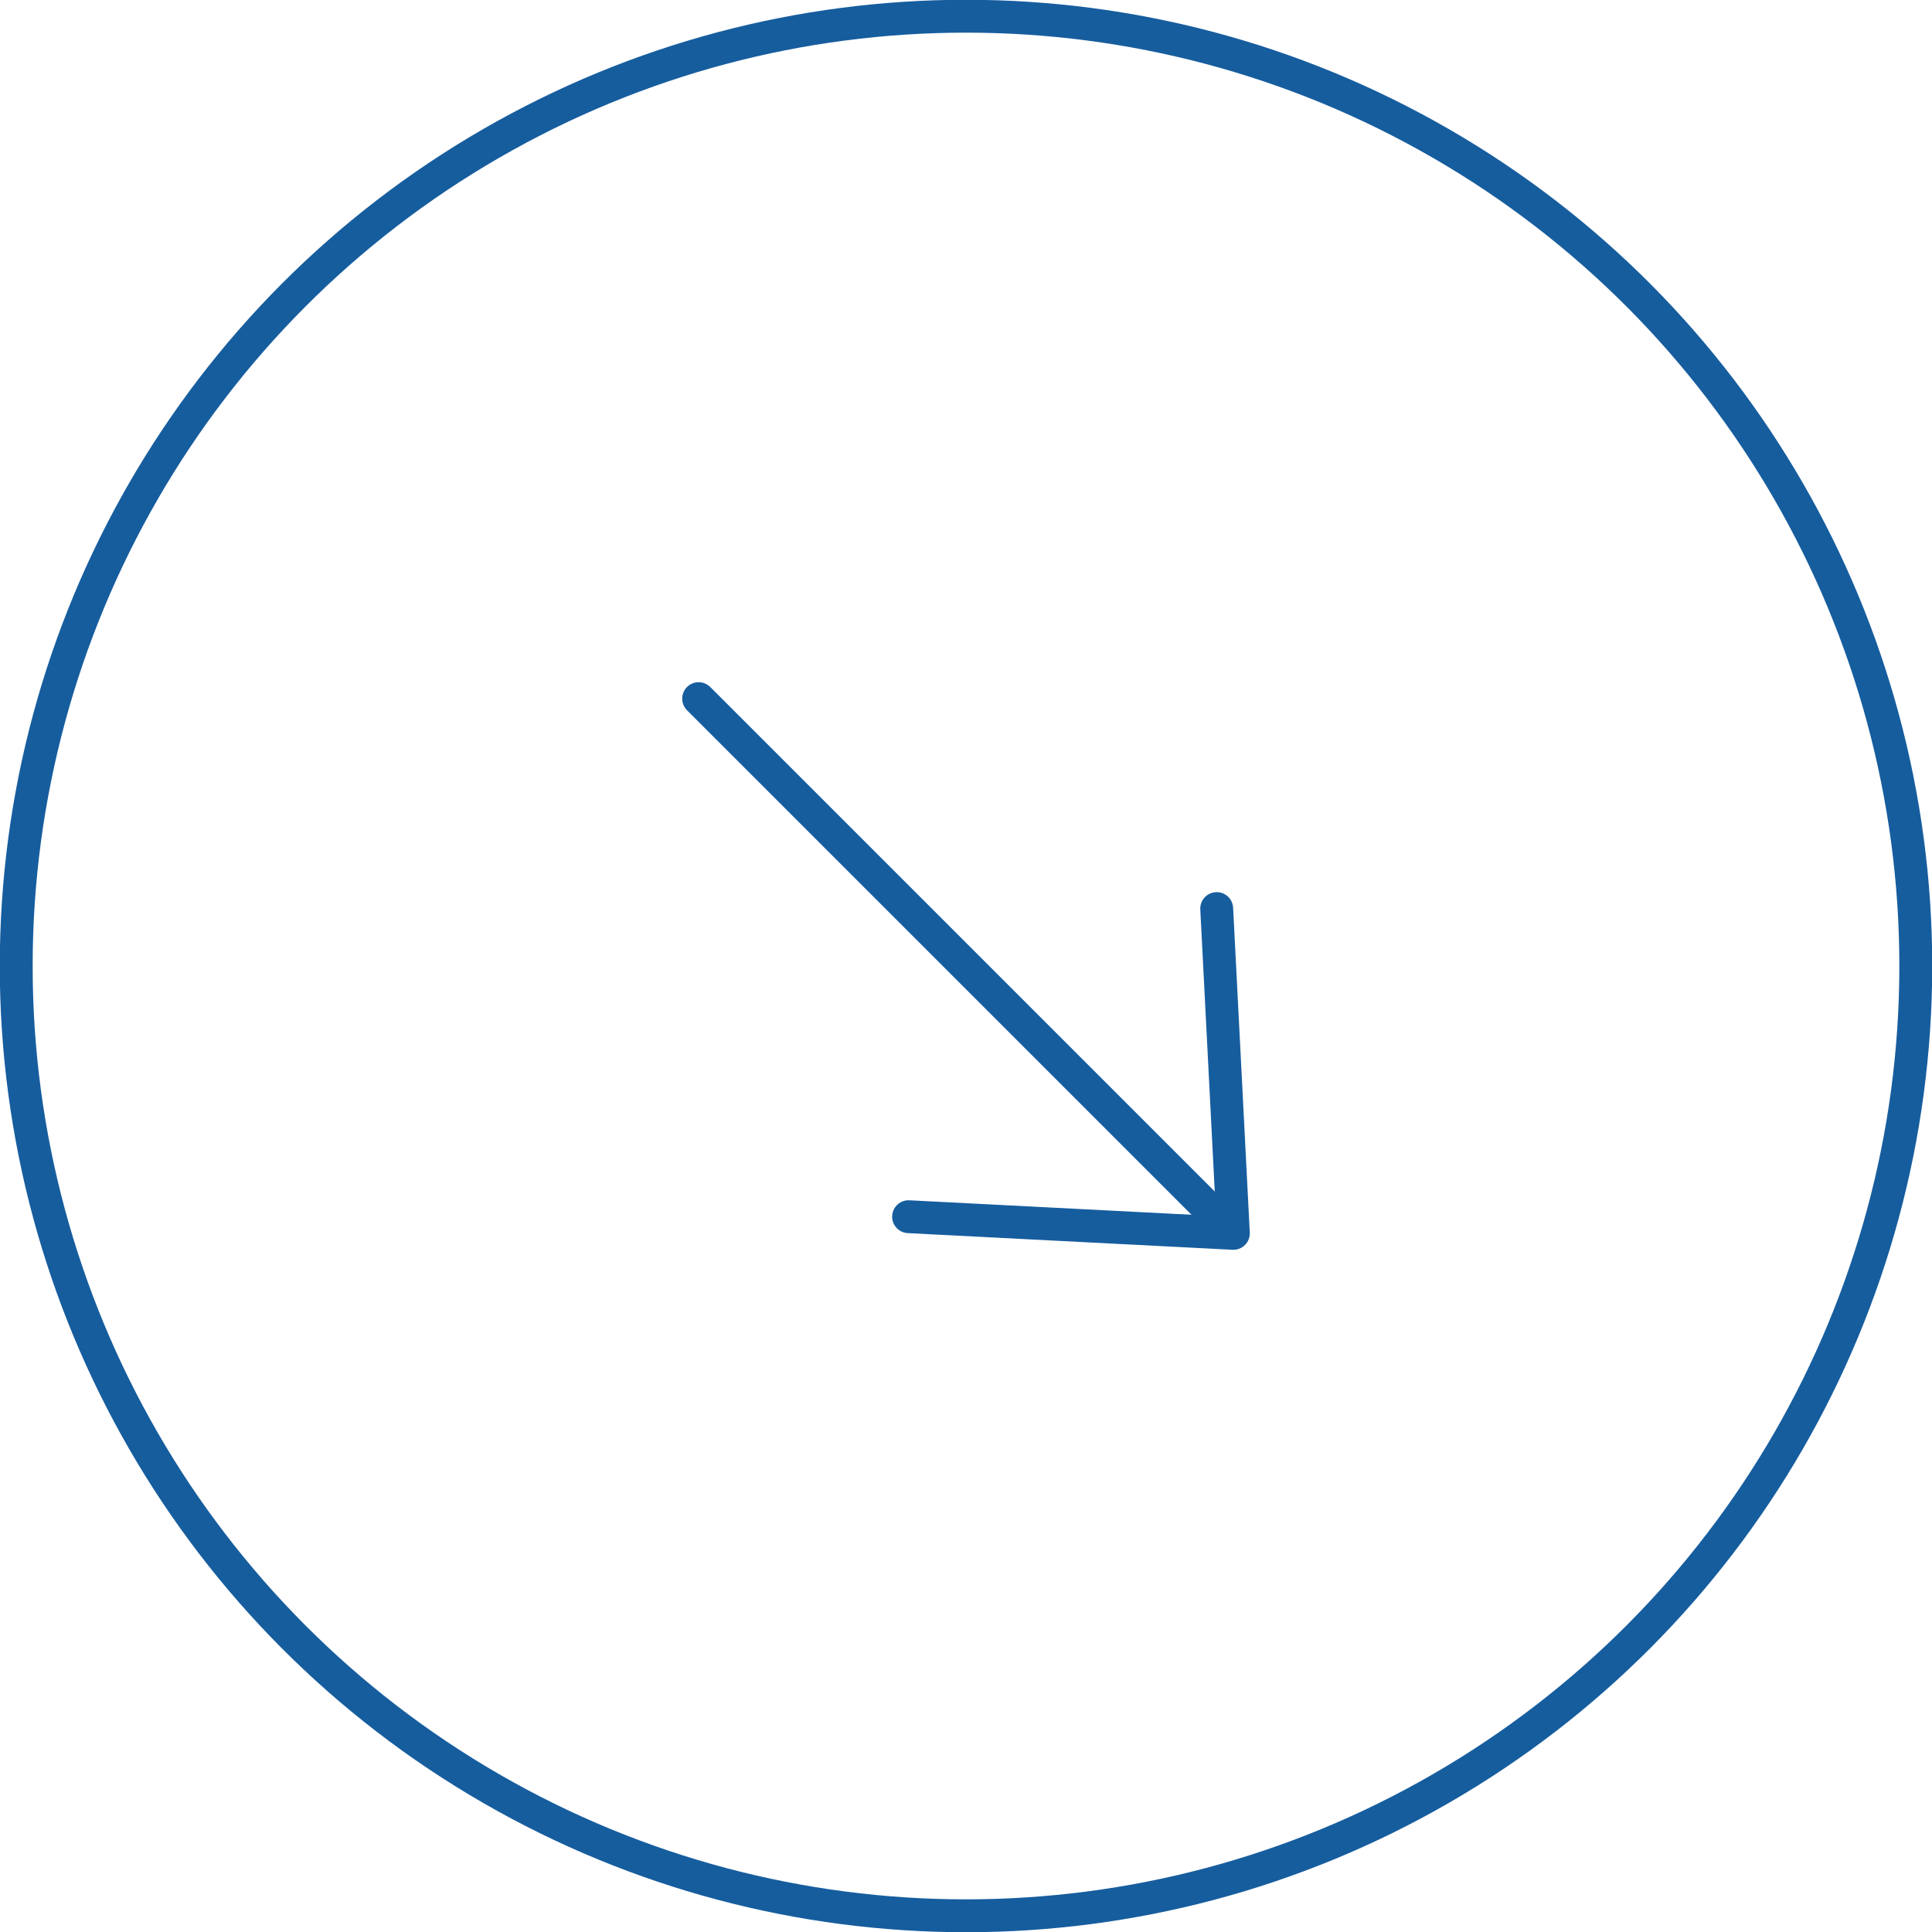 <svg xmlns="http://www.w3.org/2000/svg" id="Layer_2" data-name="Layer 2" viewBox="0 0 44.08 44.08"><defs><style>      .cls-1 {        stroke-miterlimit: 10;      }      .cls-1, .cls-2 {        fill: none;        stroke: #165d9e;        stroke-width: .75px;      }      .cls-2 {        stroke-linecap: round;        stroke-linejoin: round;      }    </style></defs><g id="Capa_1" data-name="Capa 1"><g><circle class="cls-1" cx="22.04" cy="22.04" r="21.67"></circle><g><line class="cls-2" x1="15.94" y1="15.94" x2="27.7" y2="27.7"></line><polyline class="cls-2" points="20.73 27.76 28.14 28.14 27.76 20.73"></polyline></g></g></g></svg>
